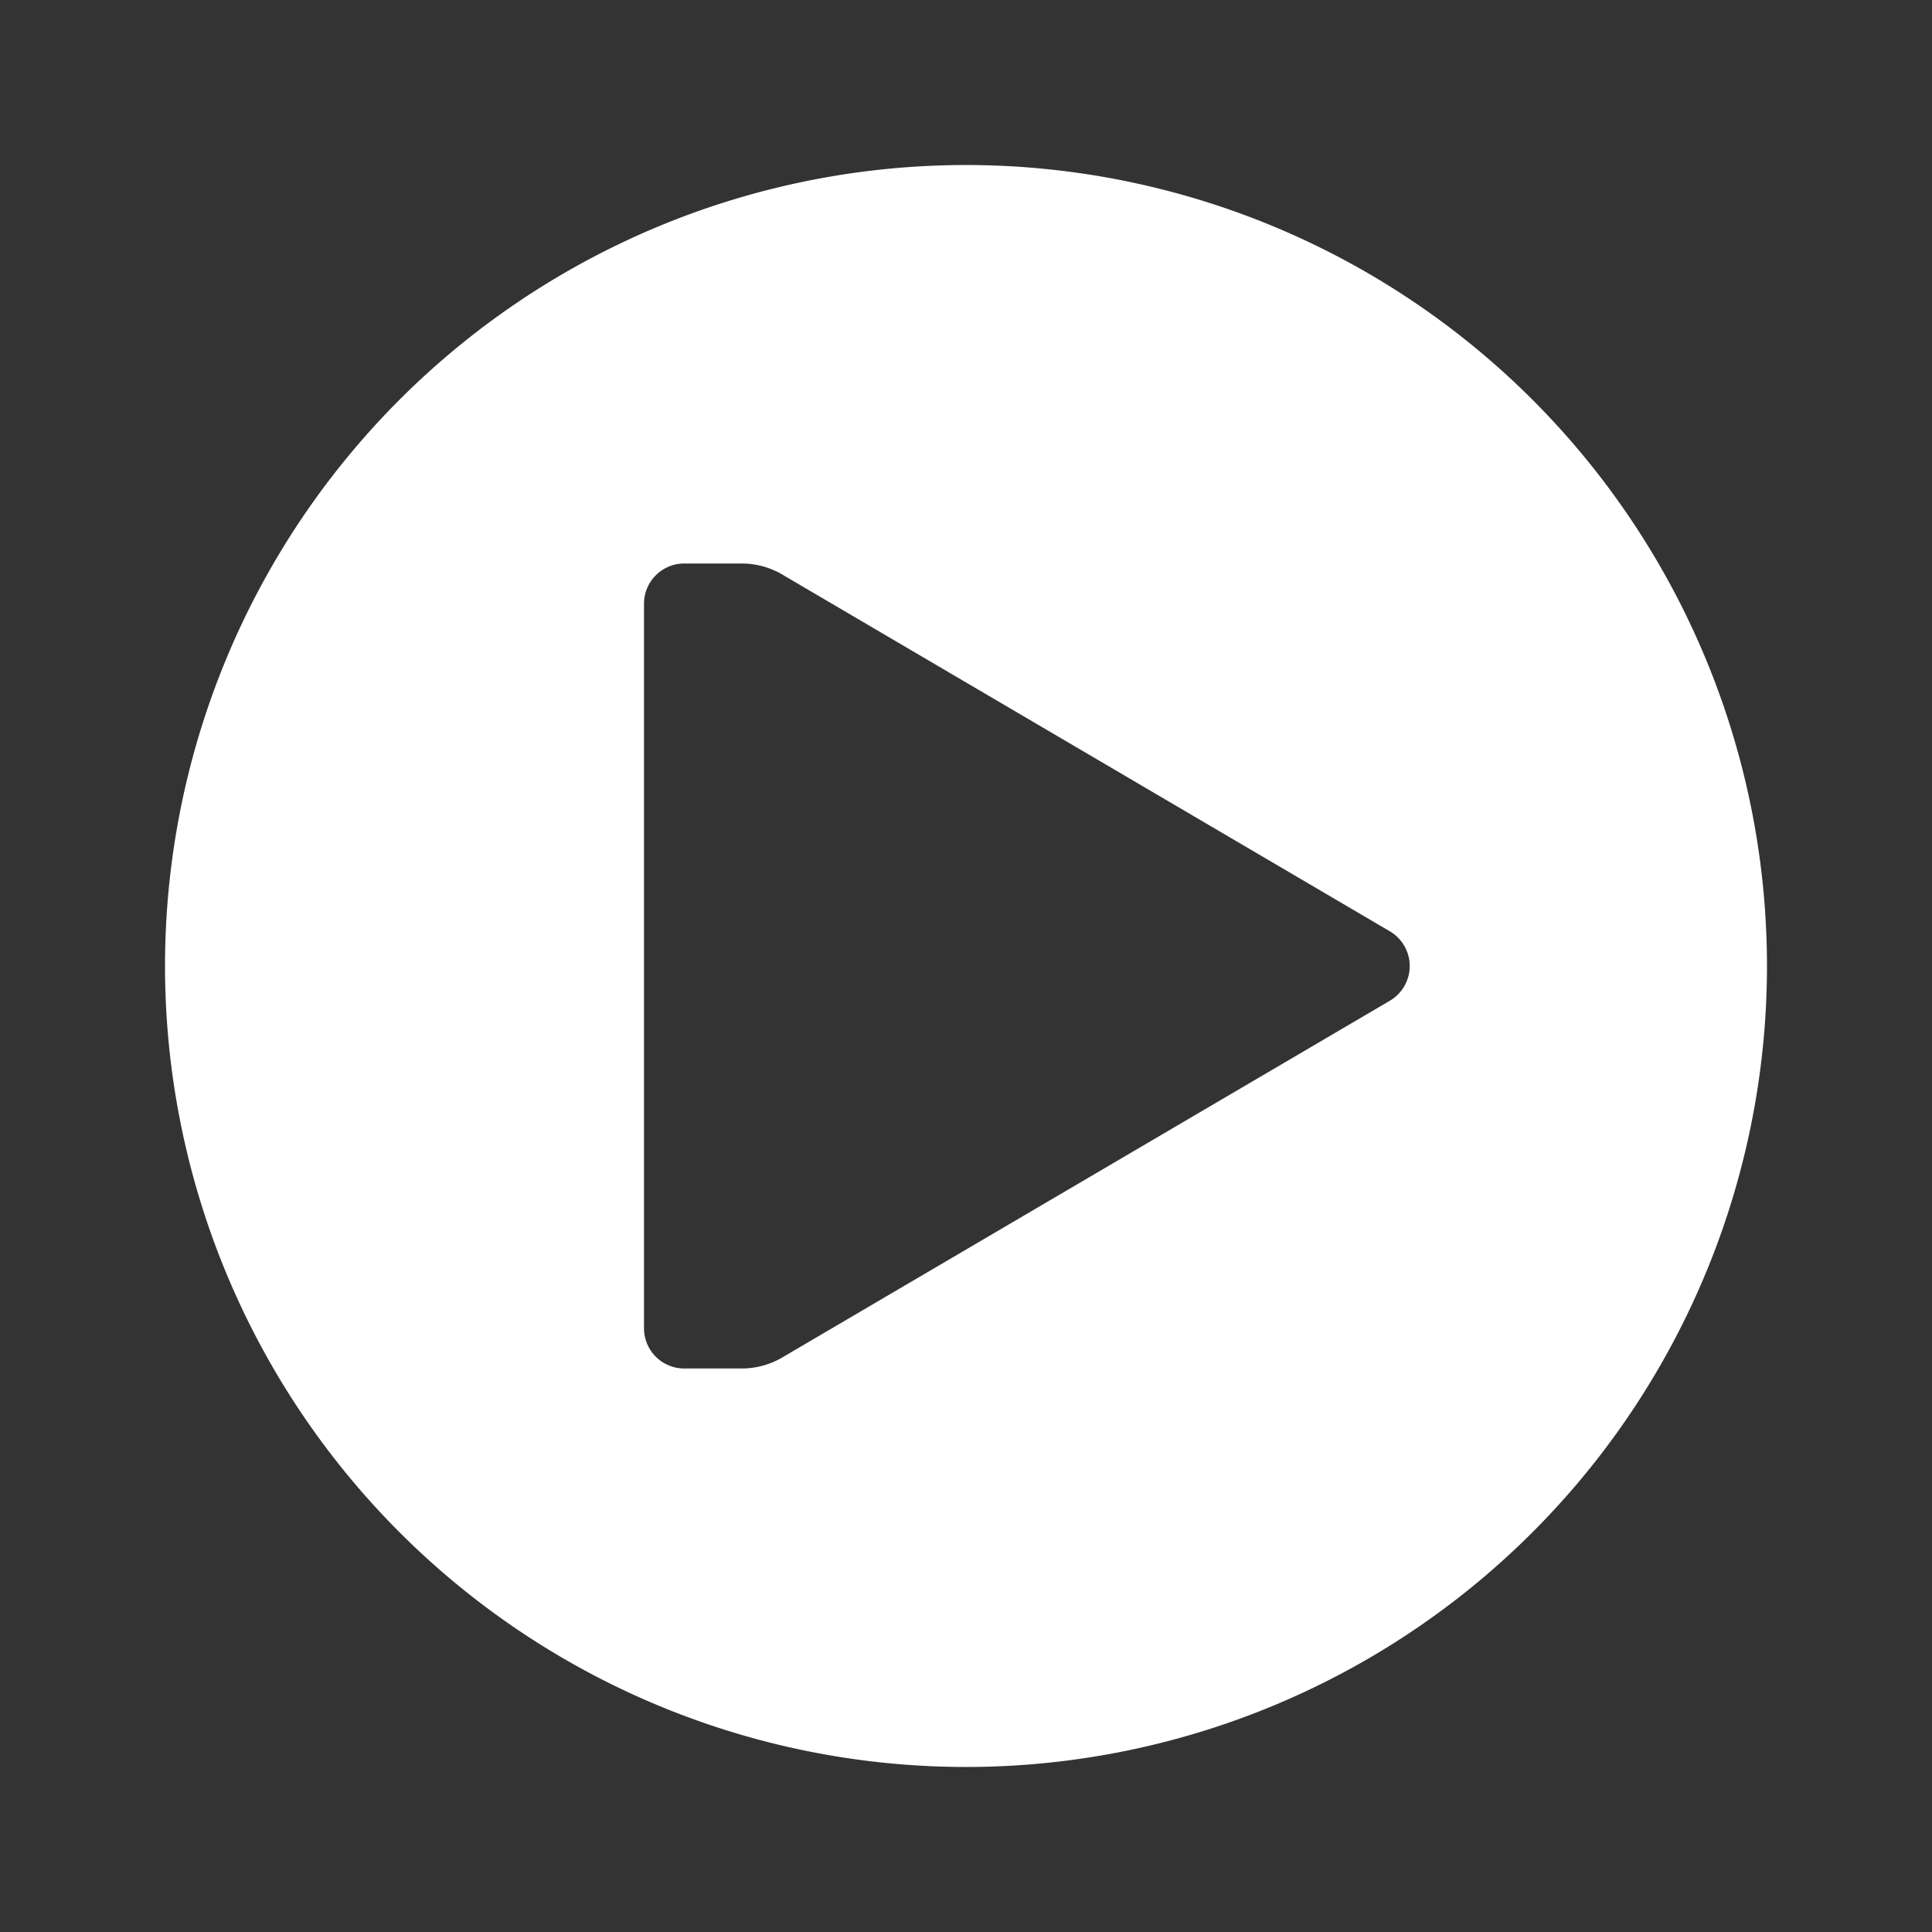 <svg id="S_PlayCircle_24_N" xmlns="http://www.w3.org/2000/svg" width="24" height="24" viewBox="0 0 24 24">
  <rect x="0" y="0" width="24" height="24" fill="#333333" stroke="none"/>
  <defs>
    <style>
      .cls-1 {
        fill: #fff;
      }

      .cls-2 {
        fill: #ff13dc;
        opacity: 0;
      }
    </style>
  </defs>
  <title>S_PlayCircle_24_N</title>
  <path class="cls-1" d="M12,2.05A9.95,9.95,0,1,0,21.95,12,9.95,9.95,0,0,0,12,2.05Zm5.266,10.381L9.743,16.848a1,1,0,0,1-.53.152H8.5a.5.5,0,0,1-.5-.5v-9A.5.5,0,0,1,8.5,7h.713a1,1,0,0,1,.53.152l7.522,4.417A.5.5,0,0,1,17.266,12.431Z"/>
  <rect id="ToDelete" class="cls-2" width="24" height="24"/>
</svg>
